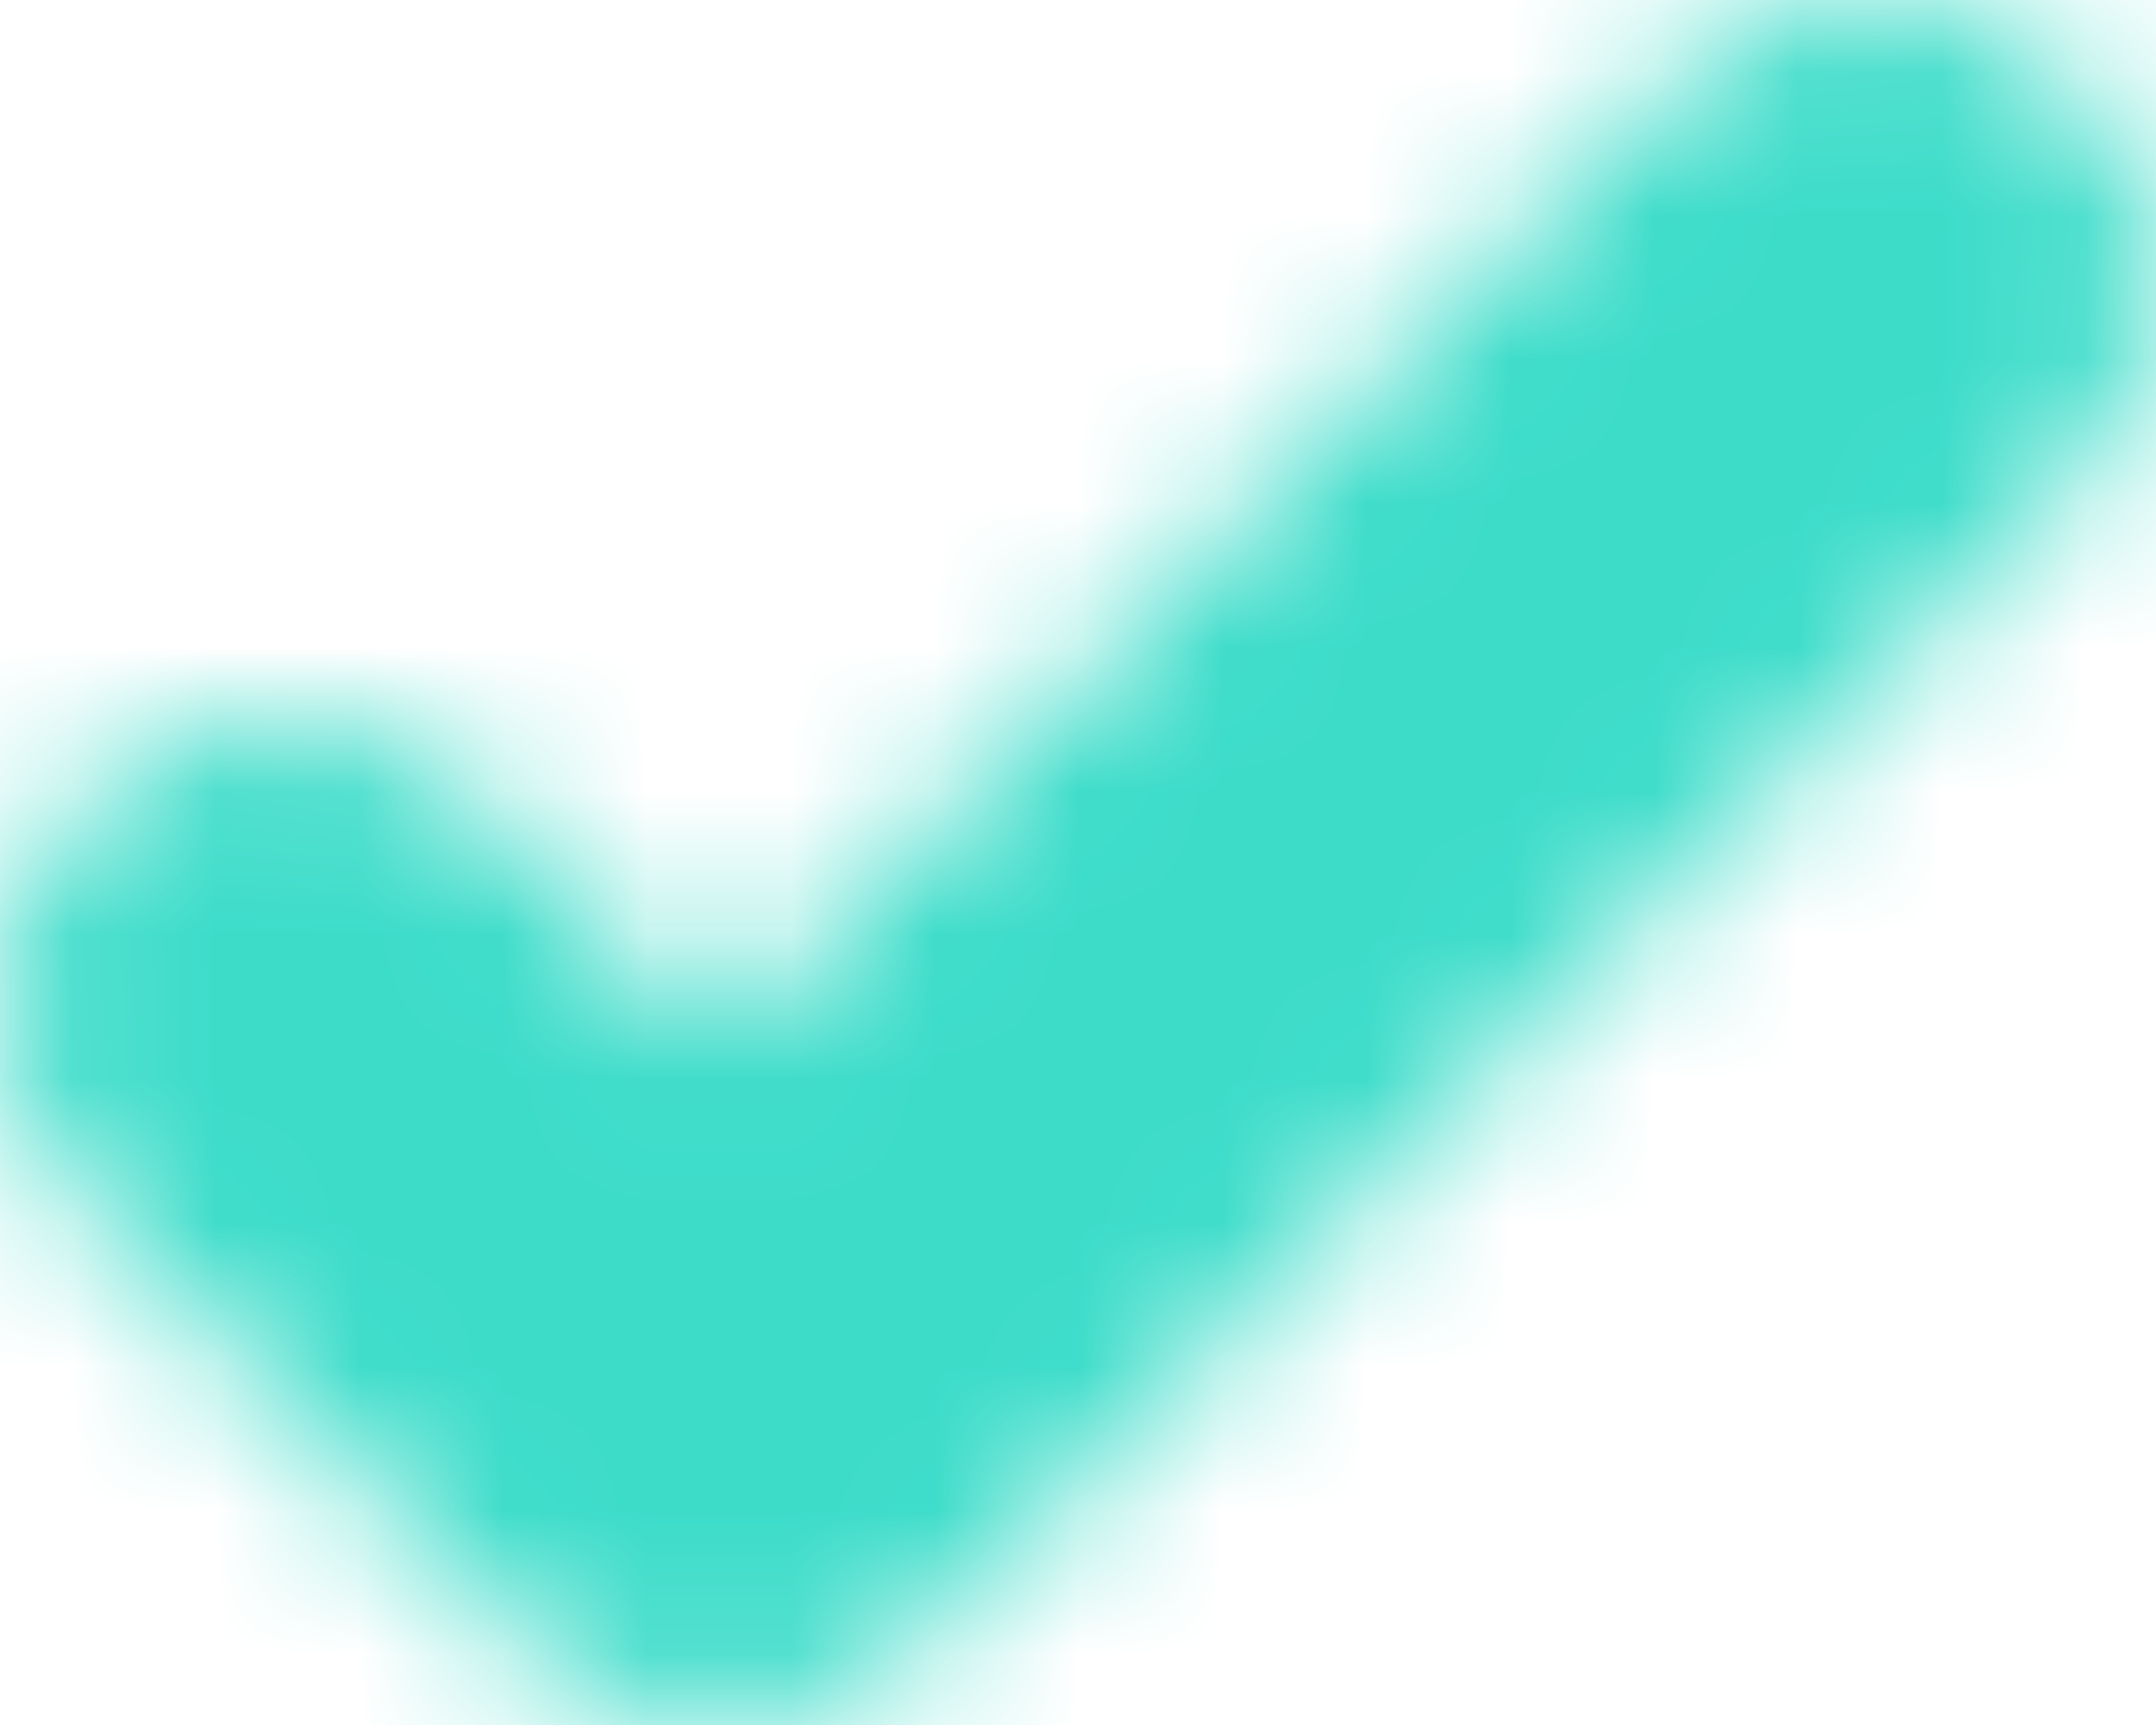 <?xml version="1.0" encoding="UTF-8"?> <svg xmlns="http://www.w3.org/2000/svg" width="15" height="12" viewBox="0 0 15 12" fill="none"><mask id="mask0_1069_24033" style="mask-type:alpha" maskUnits="userSpaceOnUse" x="0" y="0" width="15" height="12"><path d="M6.394 11.42C5.623 12.193 4.375 12.193 3.606 11.42L0.577 8.387C-0.192 7.614 -0.192 6.363 0.577 5.59C1.348 4.819 2.596 4.819 3.365 5.59L5 7.228L11.633 0.58C12.402 -0.193 13.651 -0.193 14.422 0.58C15.193 1.35 15.193 2.602 14.422 3.374L6.394 11.42Z" fill="#3CDCC9"></path></mask><g mask="url(#mask0_1069_24033)"><path d="M23.275 -10.341H-8.276V21.282H23.275V-10.341Z" fill="#3CDCC9"></path></g></svg> 